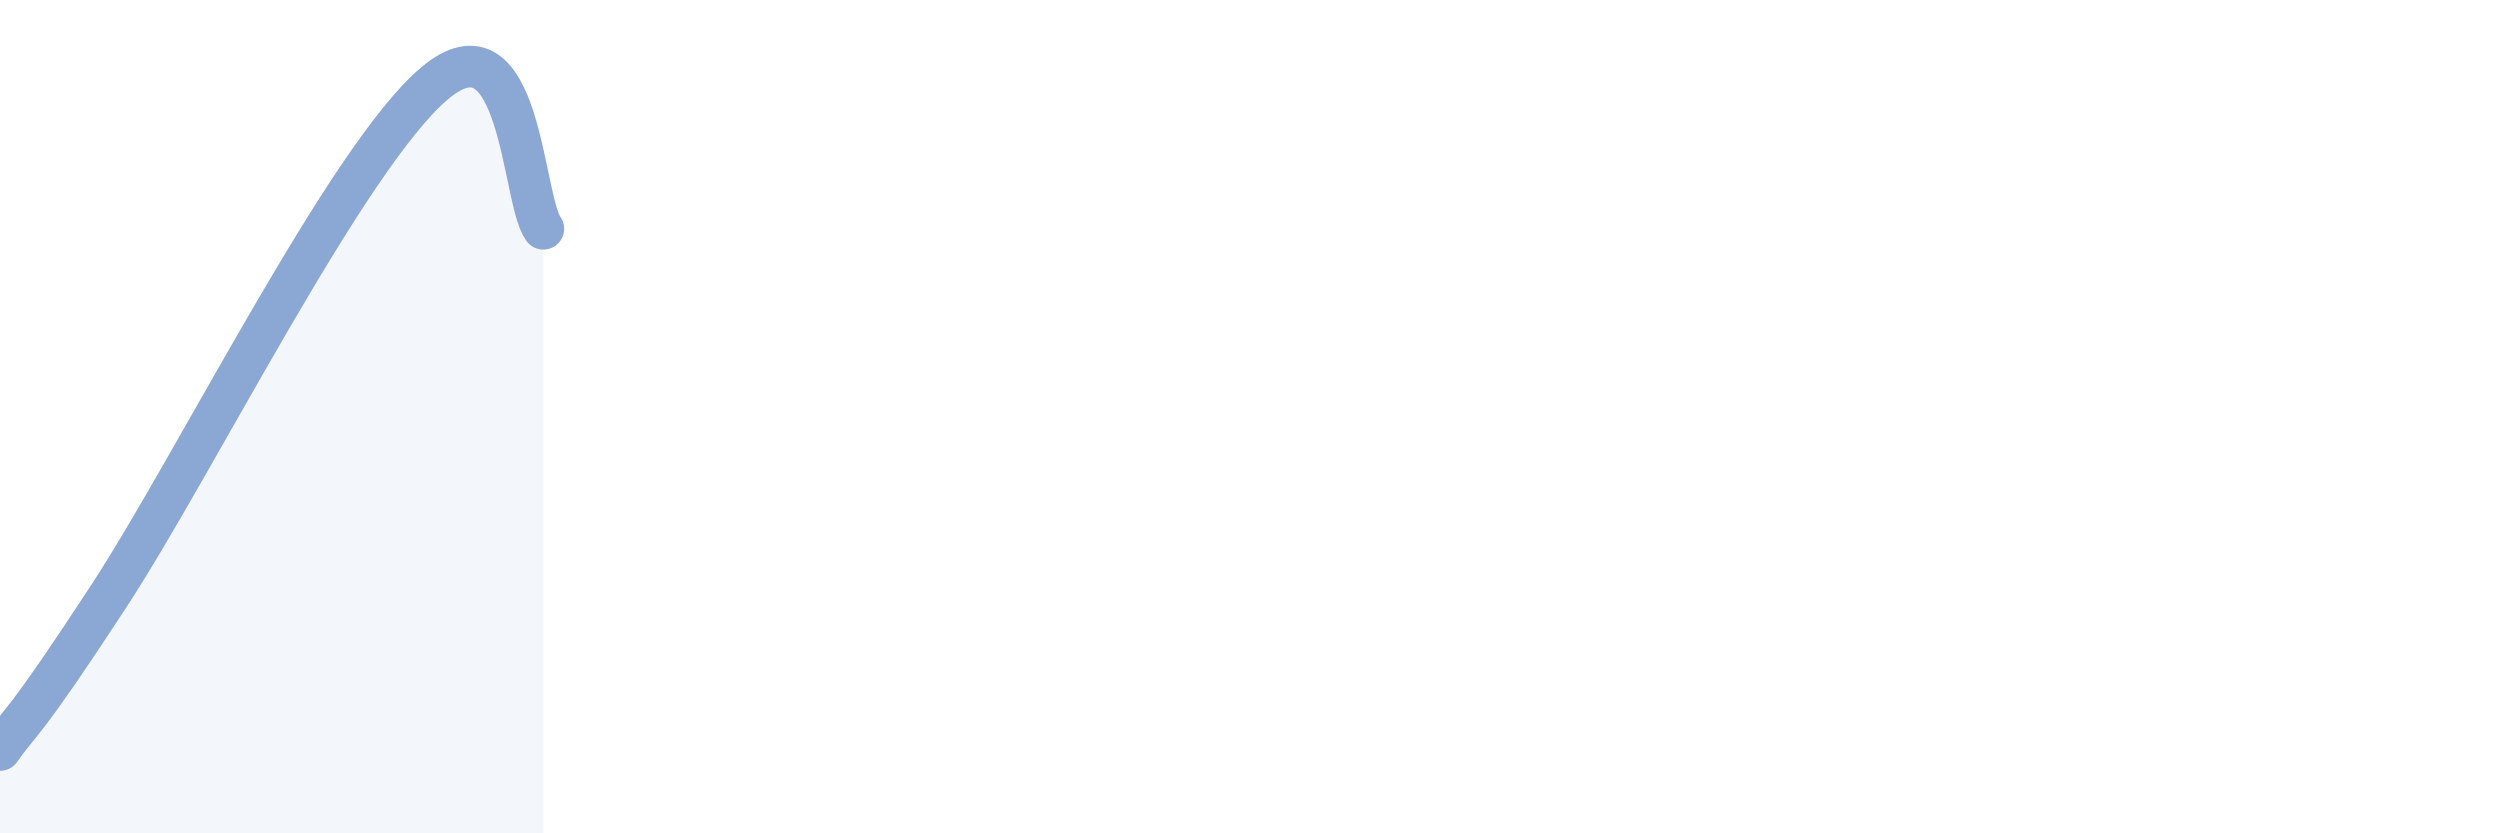 
    <svg width="60" height="20" viewBox="0 0 60 20" xmlns="http://www.w3.org/2000/svg">
      <path
        d="M 0,18 C 0.52,17.26 0.52,17.51 2.61,14.31 C 4.7,11.11 8.34,3.76 10.43,2 C 12.52,0.24 12.52,4.79 13.04,5.49L13.04 20L0 20Z"
        fill="#8ba7d3"
        opacity="0.1"
        stroke-linecap="round"
        stroke-linejoin="round"
      />
      <path
        d="M 0,18 C 0.52,17.26 0.52,17.51 2.61,14.31 C 4.7,11.11 8.34,3.76 10.43,2 C 12.52,0.24 12.52,4.79 13.04,5.49"
        stroke="#8ba7d3"
        stroke-width="1"
        fill="none"
        stroke-linecap="round"
        stroke-linejoin="round"
      />
    </svg>
  